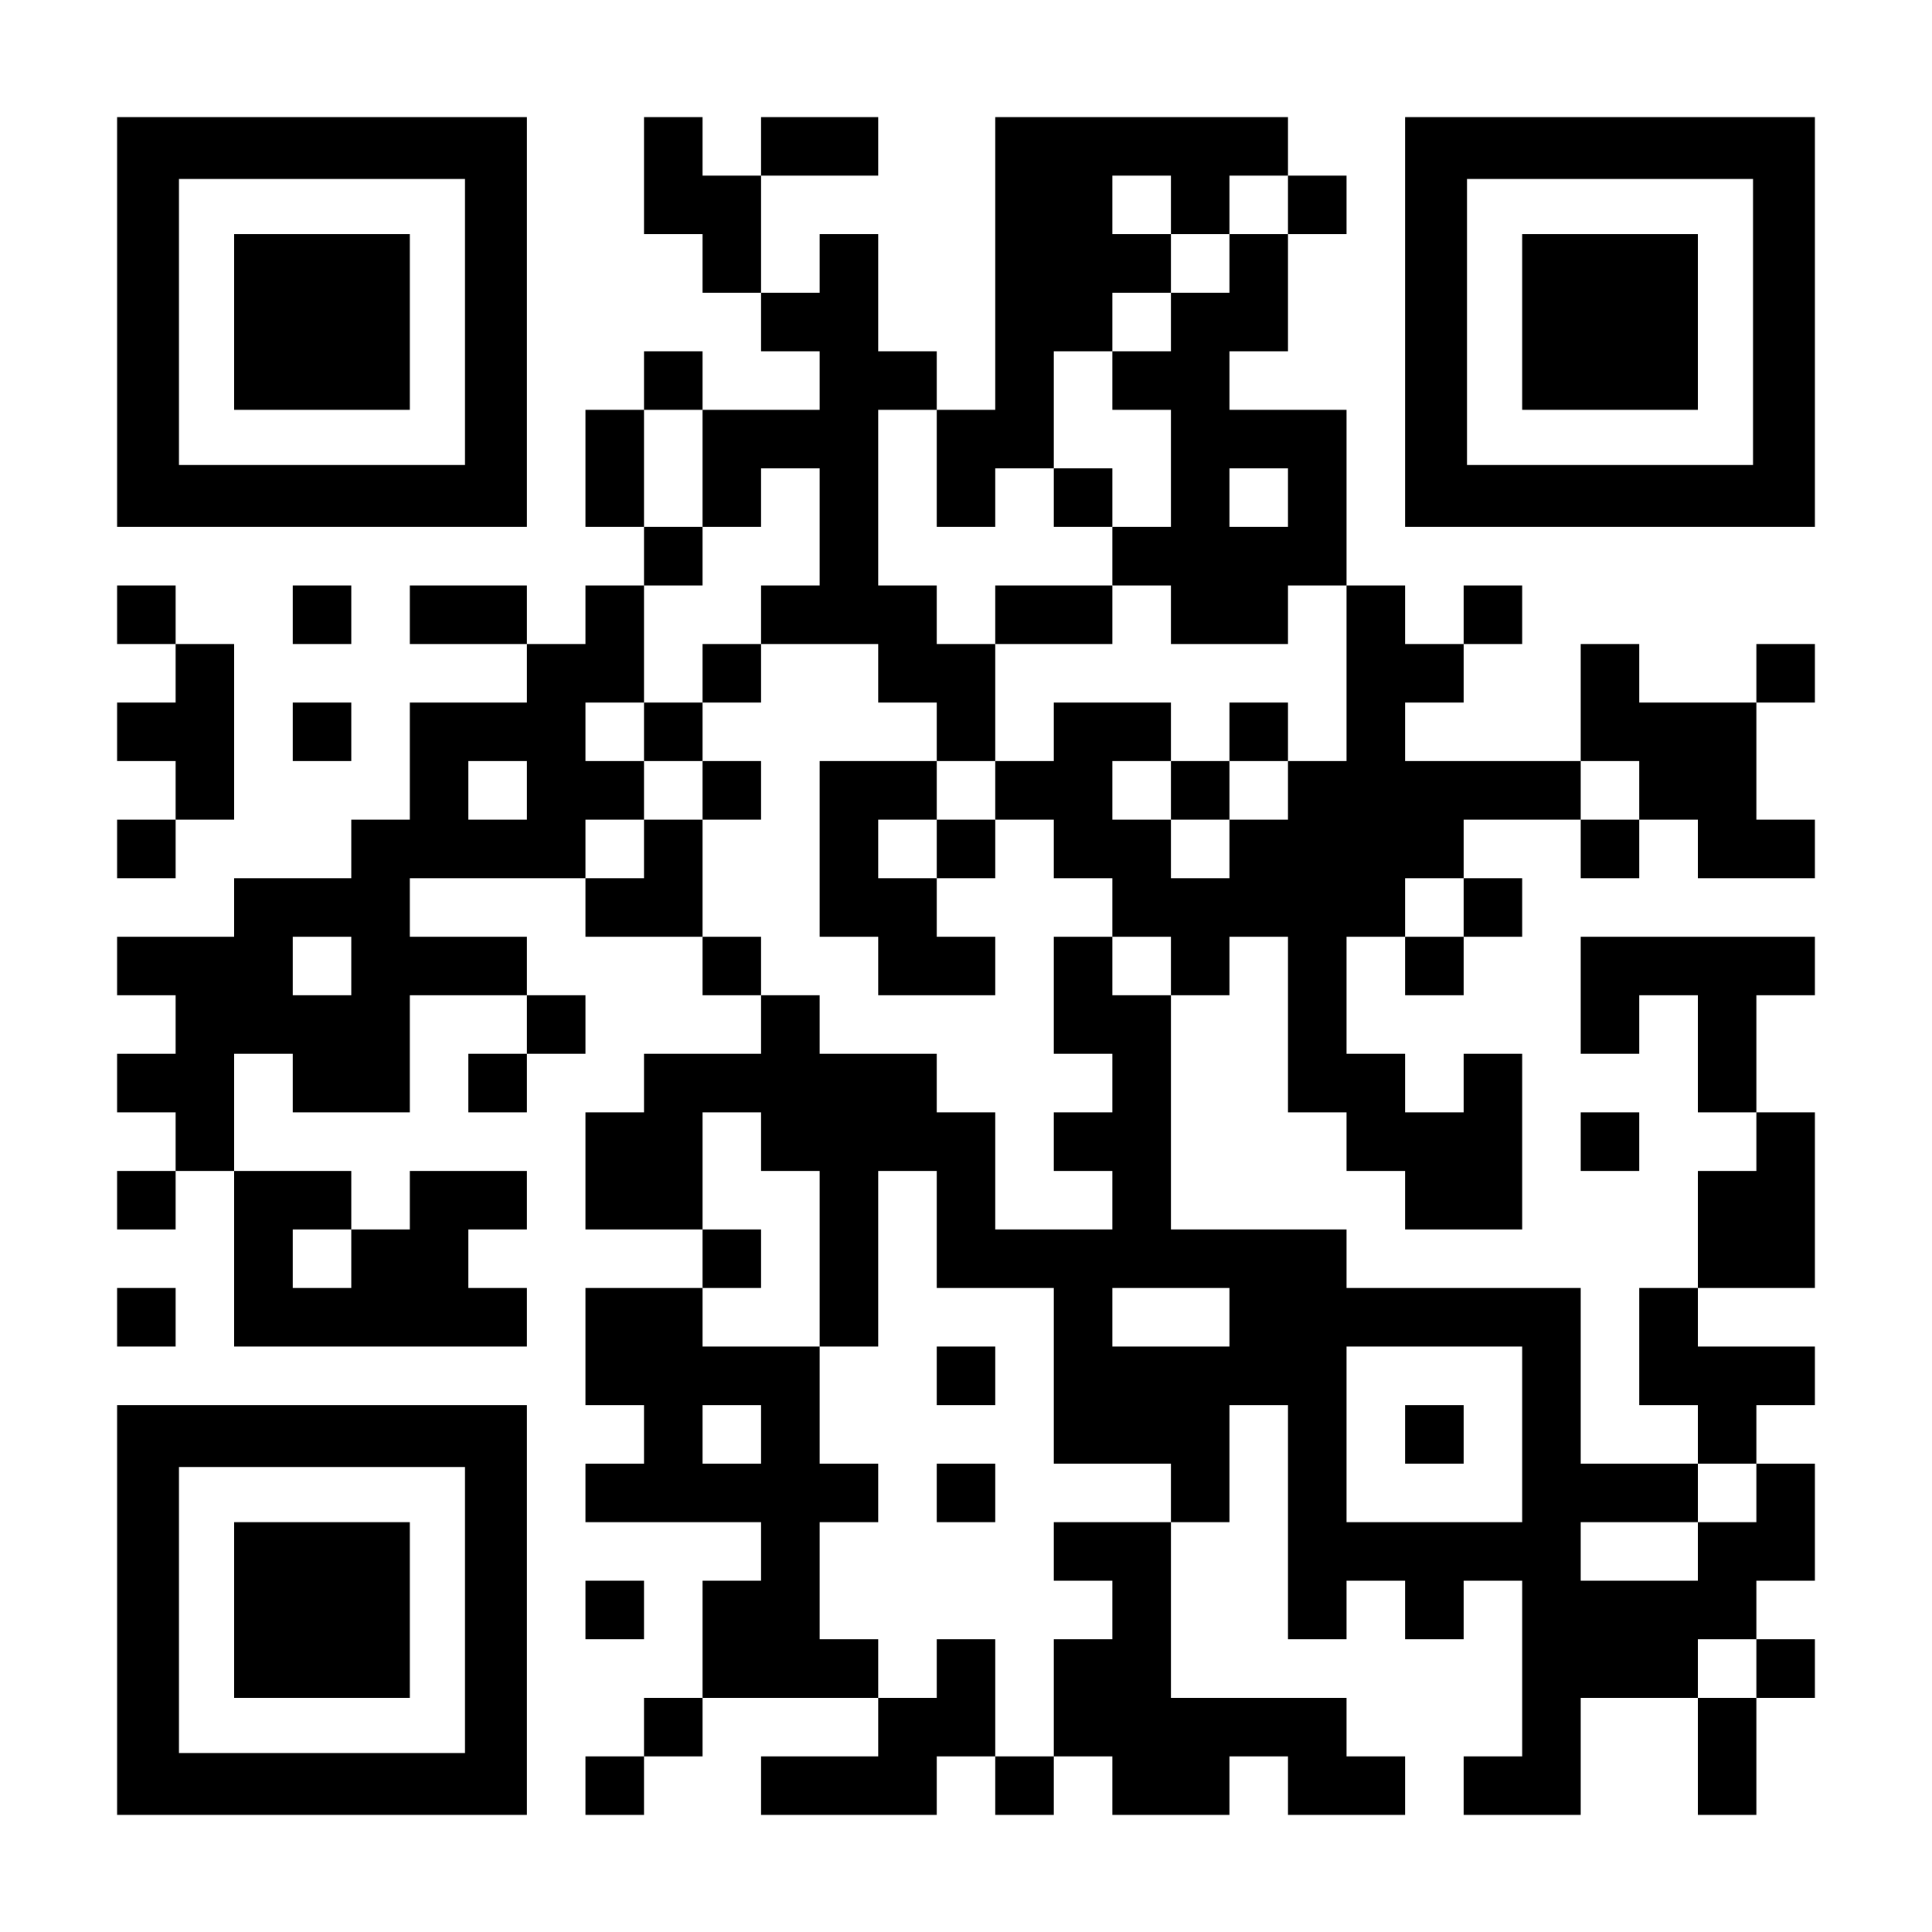 <?xml version="1.0" encoding="UTF-8" standalone="yes"?>
<svg version="1.0" xmlns="http://www.w3.org/2000/svg" width="1155px" height="1155px" viewBox="0 0 1155 1155" preserveAspectRatio="xMidYMid meet">
  <g transform="translate(0,1155) scale(0.1,-0.1)" fill="#000000" stroke="none">
    <path d="M700 9625 l0 -1225 1225 0 1225 0 0 1225 0 1225 -1225 0 -1225 0 0
-1225z m2080 0 l0 -855 -855 0 -855 0 0 855 0 855 855 0 855 0 0 -855z"/>
    <path d="M1400 9625 l0 -525 525 0 525 0 0 525 0 525 -525 0 -525 0 0 -525z"/>
    <path d="M3850 10500 l0 -350 175 0 175 0 0 -175 0 -175 175 0 175 0 0 -175 0
-175 175 0 175 0 0 -175 0 -175 -350 0 -350 0 0 175 0 175 -175 0 -175 0 0
-175 0 -175 -175 0 -175 0 0 -350 0 -350 175 0 175 0 0 -175 0 -175 -175 0
-175 0 0 -175 0 -175 -175 0 -175 0 0 175 0 175 -350 0 -350 0 0 -175 0 -175
350 0 350 0 0 -175 0 -175 -350 0 -350 0 0 -350 0 -350 -175 0 -175 0 0 -175
0 -175 -350 0 -350 0 0 -175 0 -175 -350 0 -350 0 0 -175 0 -175 175 0 175 0
0 -175 0 -175 -175 0 -175 0 0 -175 0 -175 175 0 175 0 0 -175 0 -175 -175 0
-175 0 0 -175 0 -175 175 0 175 0 0 175 0 175 175 0 175 0 0 -525 0 -525 875
0 875 0 0 175 0 175 -175 0 -175 0 0 175 0 175 175 0 175 0 0 175 0 175 -350
0 -350 0 0 -175 0 -175 -175 0 -175 0 0 175 0 175 -350 0 -350 0 0 350 0 350
175 0 175 0 0 -175 0 -175 350 0 350 0 0 350 0 350 350 0 350 0 0 -175 0 -175
-175 0 -175 0 0 -175 0 -175 175 0 175 0 0 175 0 175 175 0 175 0 0 175 0 175
-175 0 -175 0 0 175 0 175 -350 0 -350 0 0 175 0 175 525 0 525 0 0 -175 0
-175 350 0 350 0 0 -175 0 -175 175 0 175 0 0 -175 0 -175 -350 0 -350 0 0
-175 0 -175 -175 0 -175 0 0 -350 0 -350 350 0 350 0 0 -175 0 -175 -350 0
-350 0 0 -350 0 -350 175 0 175 0 0 -175 0 -175 -175 0 -175 0 0 -175 0 -175
525 0 525 0 0 -175 0 -175 -175 0 -175 0 0 -350 0 -350 -175 0 -175 0 0 -175
0 -175 -175 0 -175 0 0 -175 0 -175 175 0 175 0 0 175 0 175 175 0 175 0 0
175 0 175 525 0 525 0 0 -175 0 -175 -350 0 -350 0 0 -175 0 -175 525 0 525 0
0 175 0 175 175 0 175 0 0 -175 0 -175 175 0 175 0 0 175 0 175 175 0 175 0 0
-175 0 -175 350 0 350 0 0 175 0 175 175 0 175 0 0 -175 0 -175 350 0 350 0 0
175 0 175 -175 0 -175 0 0 175 0 175 -525 0 -525 0 0 525 0 525 175 0 175 0 0
350 0 350 175 0 175 0 0 -700 0 -700 175 0 175 0 0 175 0 175 175 0 175 0 0
-175 0 -175 175 0 175 0 0 175 0 175 175 0 175 0 0 -525 0 -525 -175 0 -175 0
0 -175 0 -175 350 0 350 0 0 350 0 350 350 0 350 0 0 -350 0 -350 175 0 175 0
0 350 0 350 175 0 175 0 0 175 0 175 -175 0 -175 0 0 175 0 175 175 0 175 0 0
350 0 350 -175 0 -175 0 0 175 0 175 175 0 175 0 0 175 0 175 -350 0 -350 0 0
175 0 175 350 0 350 0 0 525 0 525 -175 0 -175 0 0 350 0 350 175 0 175 0 0
175 0 175 -700 0 -700 0 0 -350 0 -350 175 0 175 0 0 175 0 175 175 0 175 0 0
-350 0 -350 175 0 175 0 0 -175 0 -175 -175 0 -175 0 0 -350 0 -350 -175 0
-175 0 0 -350 0 -350 175 0 175 0 0 -175 0 -175 -350 0 -350 0 0 525 0 525
-700 0 -700 0 0 175 0 175 -525 0 -525 0 0 700 0 700 175 0 175 0 0 175 0 175
175 0 175 0 0 -525 0 -525 175 0 175 0 0 -175 0 -175 175 0 175 0 0 -175 0
-175 350 0 350 0 0 525 0 525 -175 0 -175 0 0 -175 0 -175 -175 0 -175 0 0
175 0 175 -175 0 -175 0 0 350 0 350 175 0 175 0 0 -175 0 -175 175 0 175 0 0
175 0 175 175 0 175 0 0 175 0 175 -175 0 -175 0 0 175 0 175 350 0 350 0 0
-175 0 -175 175 0 175 0 0 175 0 175 175 0 175 0 0 -175 0 -175 350 0 350 0 0
175 0 175 -175 0 -175 0 0 350 0 350 175 0 175 0 0 175 0 175 -175 0 -175 0 0
-175 0 -175 -350 0 -350 0 0 175 0 175 -175 0 -175 0 0 -350 0 -350 -525 0
-525 0 0 175 0 175 175 0 175 0 0 175 0 175 175 0 175 0 0 175 0 175 -175 0
-175 0 0 -175 0 -175 -175 0 -175 0 0 175 0 175 -175 0 -175 0 0 525 0 525
-350 0 -350 0 0 175 0 175 175 0 175 0 0 350 0 350 175 0 175 0 0 175 0 175
-175 0 -175 0 0 175 0 175 -875 0 -875 0 0 -875 0 -875 -175 0 -175 0 0 175 0
175 -175 0 -175 0 0 350 0 350 -175 0 -175 0 0 -175 0 -175 -175 0 -175 0 0
350 0 350 350 0 350 0 0 175 0 175 -350 0 -350 0 0 -175 0 -175 -175 0 -175 0
0 175 0 175 -175 0 -175 0 0 -350z m3150 -175 l0 -175 175 0 175 0 0 175 0
175 175 0 175 0 0 -175 0 -175 -175 0 -175 0 0 -175 0 -175 -175 0 -175 0 0
-175 0 -175 -175 0 -175 0 0 -175 0 -175 175 0 175 0 0 -350 0 -350 -175 0
-175 0 0 -175 0 -175 175 0 175 0 0 -175 0 -175 350 0 350 0 0 175 0 175 175
0 175 0 0 -525 0 -525 -175 0 -175 0 0 -175 0 -175 -175 0 -175 0 0 -175 0
-175 -175 0 -175 0 0 175 0 175 -175 0 -175 0 0 175 0 175 175 0 175 0 0 175
0 175 -350 0 -350 0 0 -175 0 -175 -175 0 -175 0 0 -175 0 -175 175 0 175 0 0
-175 0 -175 175 0 175 0 0 -175 0 -175 175 0 175 0 0 -175 0 -175 -175 0 -175
0 0 175 0 175 -175 0 -175 0 0 -350 0 -350 175 0 175 0 0 -175 0 -175 -175 0
-175 0 0 -175 0 -175 175 0 175 0 0 -175 0 -175 -350 0 -350 0 0 350 0 350
-175 0 -175 0 0 175 0 175 -350 0 -350 0 0 175 0 175 -175 0 -175 0 0 175 0
175 -175 0 -175 0 0 350 0 350 -175 0 -175 0 0 -175 0 -175 -175 0 -175 0 0
175 0 175 175 0 175 0 0 175 0 175 -175 0 -175 0 0 175 0 175 175 0 175 0 0
350 0 350 175 0 175 0 0 175 0 175 -175 0 -175 0 0 350 0 350 175 0 175 0 0
-350 0 -350 175 0 175 0 0 175 0 175 175 0 175 0 0 -350 0 -350 -175 0 -175 0
0 -175 0 -175 350 0 350 0 0 -175 0 -175 175 0 175 0 0 -175 0 -175 175 0 175
0 0 350 0 350 -175 0 -175 0 0 175 0 175 -175 0 -175 0 0 525 0 525 175 0 175
0 0 -350 0 -350 175 0 175 0 0 175 0 175 175 0 175 0 0 350 0 350 175 0 175 0
0 175 0 175 175 0 175 0 0 175 0 175 -175 0 -175 0 0 175 0 175 175 0 175 0 0
-175z m700 -1750 l0 -175 -175 0 -175 0 0 175 0 175 175 0 175 0 0 -175z
m-4550 -1750 l0 -175 -175 0 -175 0 0 175 0 175 175 0 175 0 0 -175z m6650 0
l0 -175 -175 0 -175 0 0 175 0 175 175 0 175 0 0 -175z m-1050 -700 l0 -175
-175 0 -175 0 0 175 0 175 175 0 175 0 0 -175z m-6650 -350 l0 -175 -175 0
-175 0 0 175 0 175 175 0 175 0 0 -175z m2450 -1050 l0 -175 175 0 175 0 0
-525 0 -525 175 0 175 0 0 525 0 525 175 0 175 0 0 -350 0 -350 350 0 350 0 0
-525 0 -525 350 0 350 0 0 -175 0 -175 -350 0 -350 0 0 -175 0 -175 175 0 175
0 0 -175 0 -175 -175 0 -175 0 0 -350 0 -350 -175 0 -175 0 0 350 0 350 -175
0 -175 0 0 -175 0 -175 -175 0 -175 0 0 175 0 175 -175 0 -175 0 0 350 0 350
175 0 175 0 0 175 0 175 -175 0 -175 0 0 350 0 350 -350 0 -350 0 0 175 0 175
175 0 175 0 0 175 0 175 -175 0 -175 0 0 350 0 350 175 0 175 0 0 -175z
m-2450 -700 l0 -175 -175 0 -175 0 0 175 0 175 175 0 175 0 0 -175z m5250
-350 l0 -175 -350 0 -350 0 0 175 0 175 350 0 350 0 0 -175z m1750 -700 l0
-525 -525 0 -525 0 0 525 0 525 525 0 525 0 0 -525z m-4550 0 l0 -175 -175 0
-175 0 0 175 0 175 175 0 175 0 0 -175z m5950 -350 l0 -175 -175 0 -175 0 0
-175 0 -175 -350 0 -350 0 0 175 0 175 350 0 350 0 0 175 0 175 175 0 175 0 0
-175z m0 -1050 l0 -175 -175 0 -175 0 0 175 0 175 175 0 175 0 0 -175z"/>
    <path d="M6300 8575 l0 -175 175 0 175 0 0 175 0 175 -175 0 -175 0 0 -175z"/>
    <path d="M5950 7875 l0 -175 350 0 350 0 0 175 0 175 -350 0 -350 0 0 -175z"/>
    <path d="M4200 7525 l0 -175 -175 0 -175 0 0 -175 0 -175 175 0 175 0 0 -175
0 -175 175 0 175 0 0 175 0 175 -175 0 -175 0 0 175 0 175 175 0 175 0 0 175
0 175 -175 0 -175 0 0 -175z"/>
    <path d="M7350 7175 l0 -175 -175 0 -175 0 0 -175 0 -175 175 0 175 0 0 175 0
175 175 0 175 0 0 175 0 175 -175 0 -175 0 0 -175z"/>
    <path d="M4900 6475 l0 -525 175 0 175 0 0 -175 0 -175 350 0 350 0 0 175 0
175 -175 0 -175 0 0 175 0 175 175 0 175 0 0 175 0 175 -175 0 -175 0 0 175 0
175 -350 0 -350 0 0 -525z m700 0 l0 -175 -175 0 -175 0 0 175 0 175 175 0
175 0 0 -175z"/>
    <path d="M5600 3325 l0 -175 175 0 175 0 0 175 0 175 -175 0 -175 0 0 -175z"/>
    <path d="M5600 2625 l0 -175 175 0 175 0 0 175 0 175 -175 0 -175 0 0 -175z"/>
    <path d="M8400 2975 l0 -175 175 0 175 0 0 175 0 175 -175 0 -175 0 0 -175z"/>
    <path d="M8400 9625 l0 -1225 1225 0 1225 0 0 1225 0 1225 -1225 0 -1225 0 0
-1225z m2080 0 l0 -855 -855 0 -855 0 0 855 0 855 855 0 855 0 0 -855z"/>
    <path d="M9100 9625 l0 -525 525 0 525 0 0 525 0 525 -525 0 -525 0 0 -525z"/>
    <path d="M700 7875 l0 -175 175 0 175 0 0 -175 0 -175 -175 0 -175 0 0 -175 0
-175 175 0 175 0 0 -175 0 -175 -175 0 -175 0 0 -175 0 -175 175 0 175 0 0
175 0 175 175 0 175 0 0 525 0 525 -175 0 -175 0 0 175 0 175 -175 0 -175 0 0
-175z"/>
    <path d="M1750 7875 l0 -175 175 0 175 0 0 175 0 175 -175 0 -175 0 0 -175z"/>
    <path d="M1750 7175 l0 -175 175 0 175 0 0 175 0 175 -175 0 -175 0 0 -175z"/>
    <path d="M9450 4725 l0 -175 175 0 175 0 0 175 0 175 -175 0 -175 0 0 -175z"/>
    <path d="M700 3675 l0 -175 175 0 175 0 0 175 0 175 -175 0 -175 0 0 -175z"/>
    <path d="M700 1925 l0 -1225 1225 0 1225 0 0 1225 0 1225 -1225 0 -1225 0 0
-1225z m2080 0 l0 -855 -855 0 -855 0 0 855 0 855 855 0 855 0 0 -855z"/>
    <path d="M1400 1925 l0 -525 525 0 525 0 0 525 0 525 -525 0 -525 0 0 -525z"/>
    <path d="M3500 1925 l0 -175 175 0 175 0 0 175 0 175 -175 0 -175 0 0 -175z"/>
  </g>
</svg>